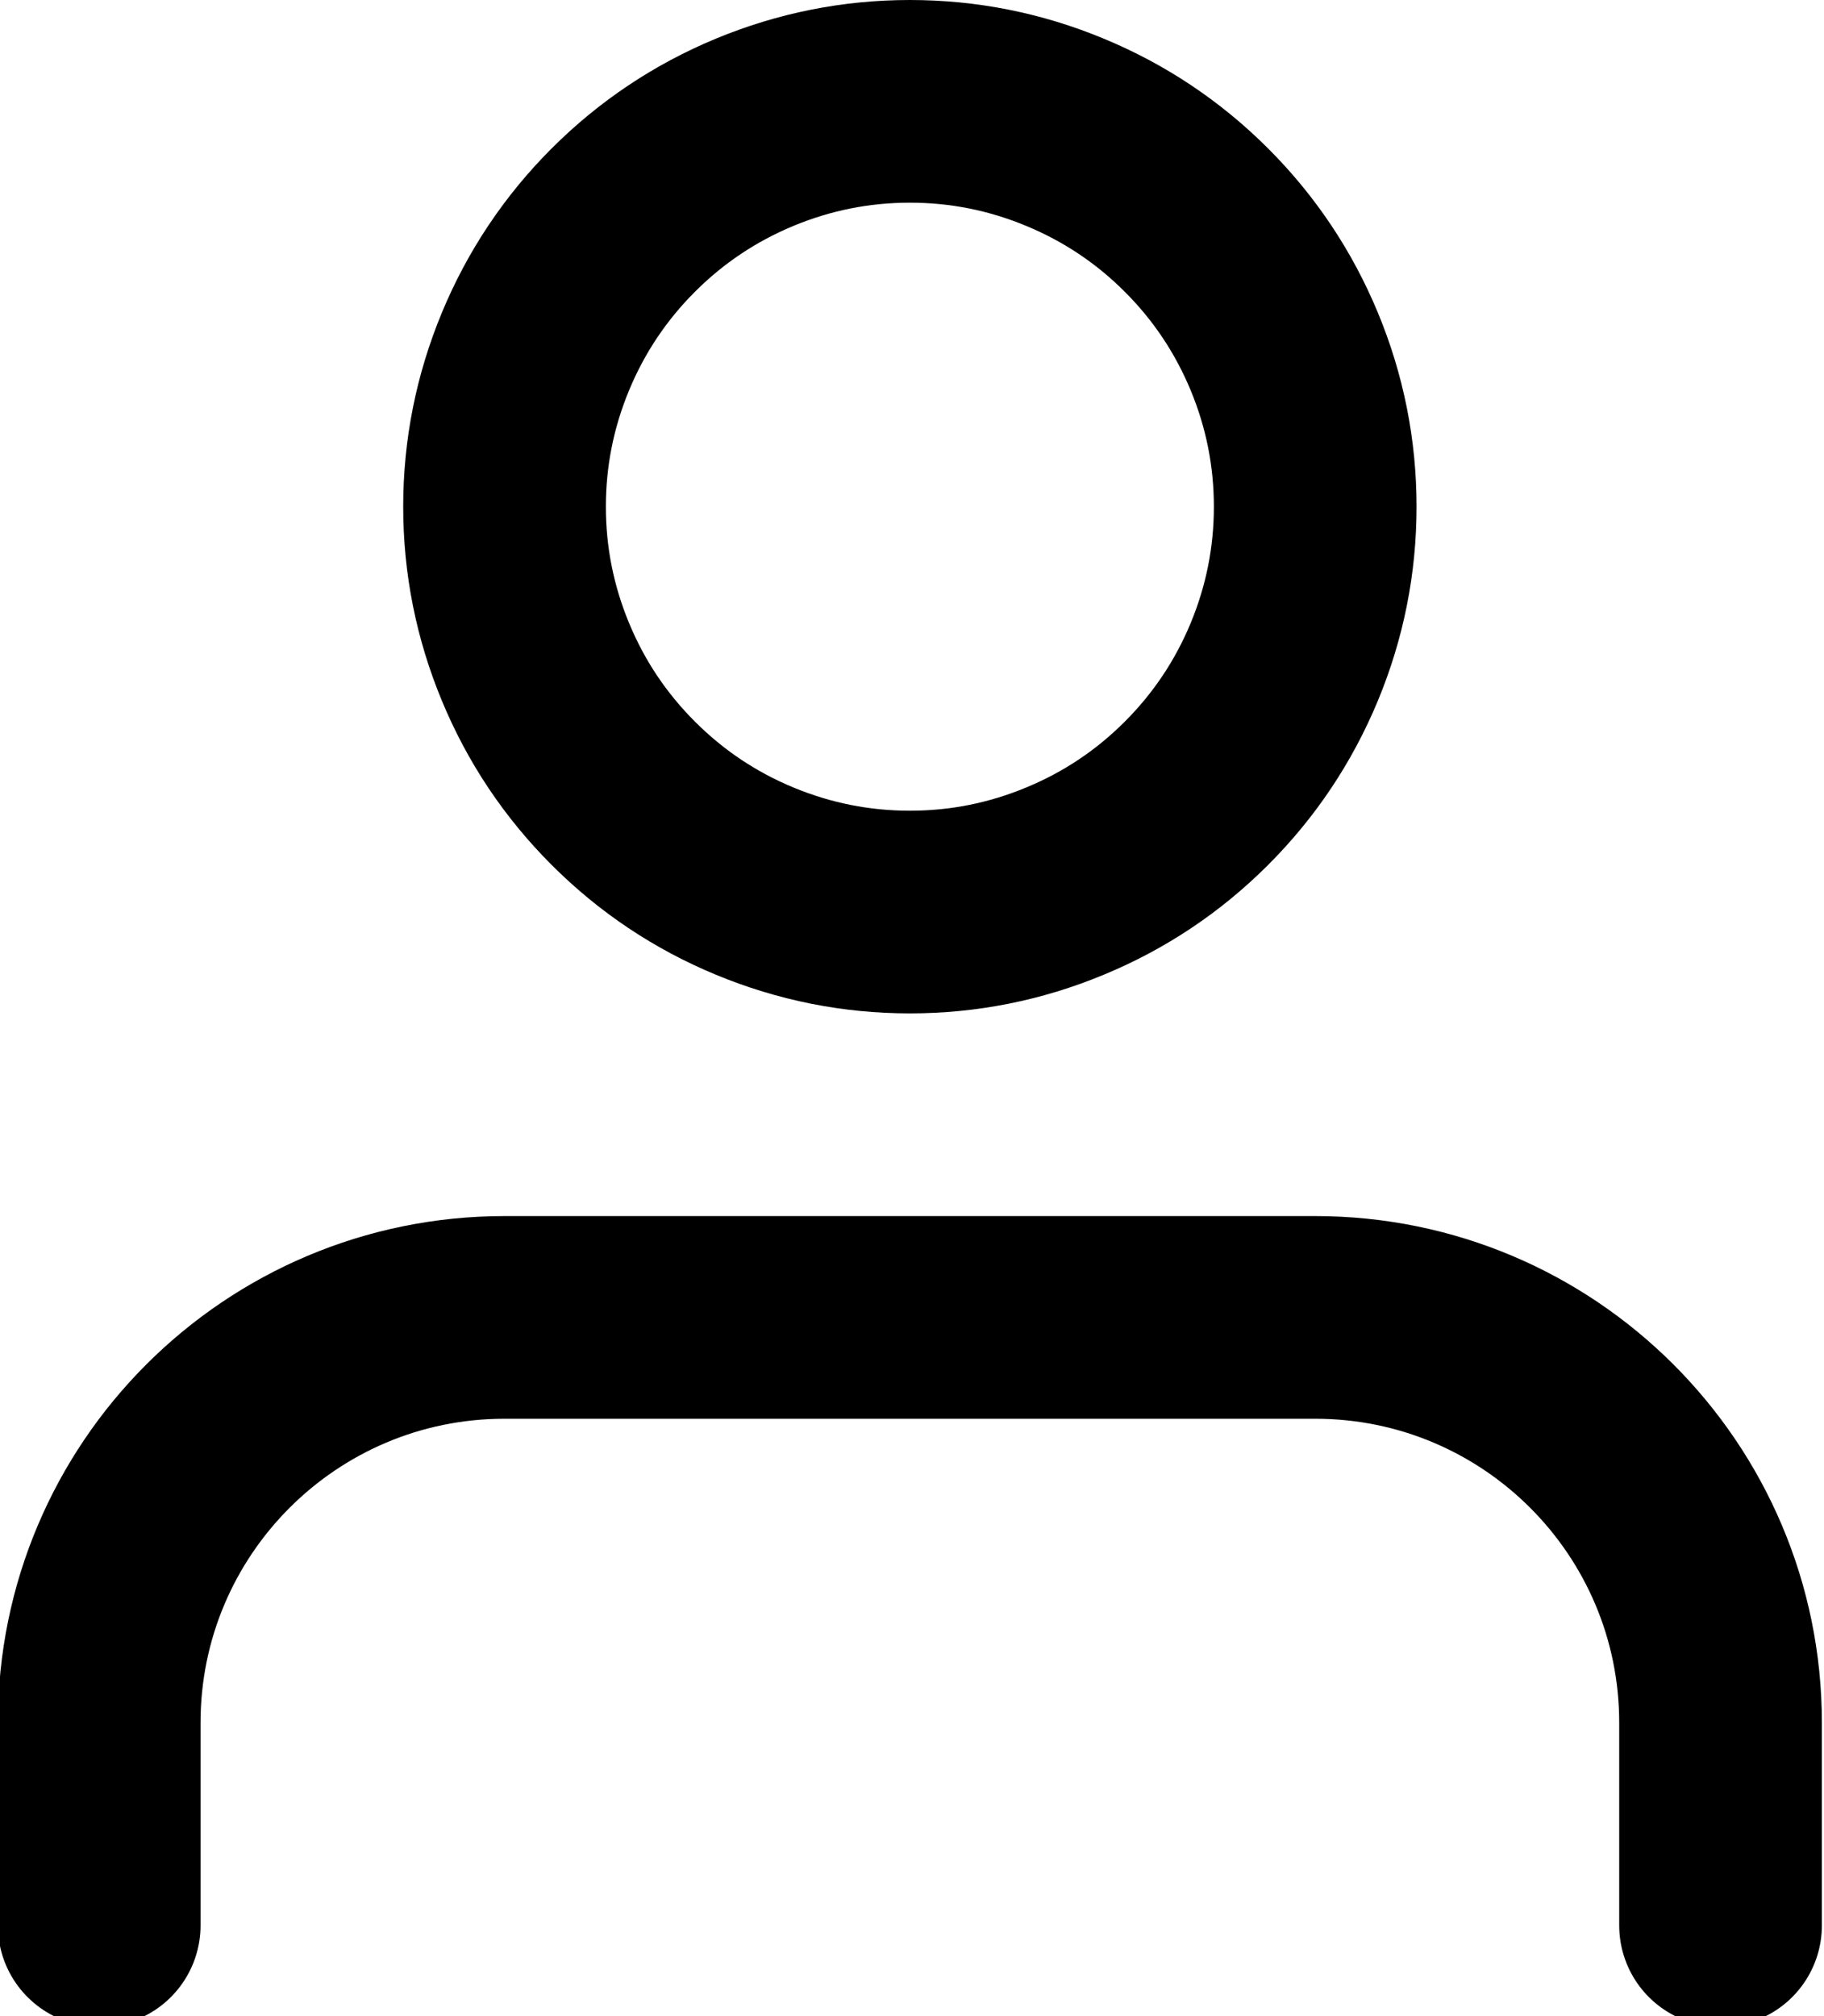 <?xml version="1.0" encoding="utf-8"?>
<!-- Generator: Adobe Illustrator 16.0.0, SVG Export Plug-In . SVG Version: 6.00 Build 0)  -->
<!DOCTYPE svg PUBLIC "-//W3C//DTD SVG 1.1//EN" "http://www.w3.org/Graphics/SVG/1.1/DTD/svg11.dtd">
<svg version="1.1" id="Layer_1" xmlns="http://www.w3.org/2000/svg" xmlns:xlink="http://www.w3.org/1999/xlink" x="0px" y="0px"
	 width="18px" height="19.896px" viewBox="0 0 18 19.896" enable-background="new 0 0 18 19.896" xml:space="preserve">
<path fill="none" stroke="#000000" stroke-width="2" stroke-linecap="round" stroke-linejoin="round" d="M16.979,19v-2
	c0-2.209-1.791-4-4-4h-8c-2.209,0-4,1.791-4,4v2"/>
<path fill="none" stroke="#000000" stroke-width="2" stroke-linecap="round" stroke-linejoin="round" d="M8.979,1
	c0.53,0,1.041,0.102,1.53,0.305c0.49,0.203,0.923,0.492,1.298,0.867s0.664,0.808,0.867,1.297C12.877,3.959,12.979,4.47,12.979,5
	s-0.102,1.041-0.305,1.531c-0.203,0.489-0.492,0.922-0.867,1.297S11,8.492,10.509,8.695C10.02,8.898,9.509,9,8.979,9
	S7.938,8.898,7.448,8.695C6.958,8.492,6.526,8.203,6.151,7.828S5.487,7.021,5.284,6.531C5.081,6.041,4.979,5.53,4.979,5
	s0.102-1.041,0.305-1.531c0.203-0.489,0.492-0.922,0.867-1.297s0.808-0.664,1.297-0.867C7.938,1.102,8.449,1,8.979,1z"/>
</svg>
